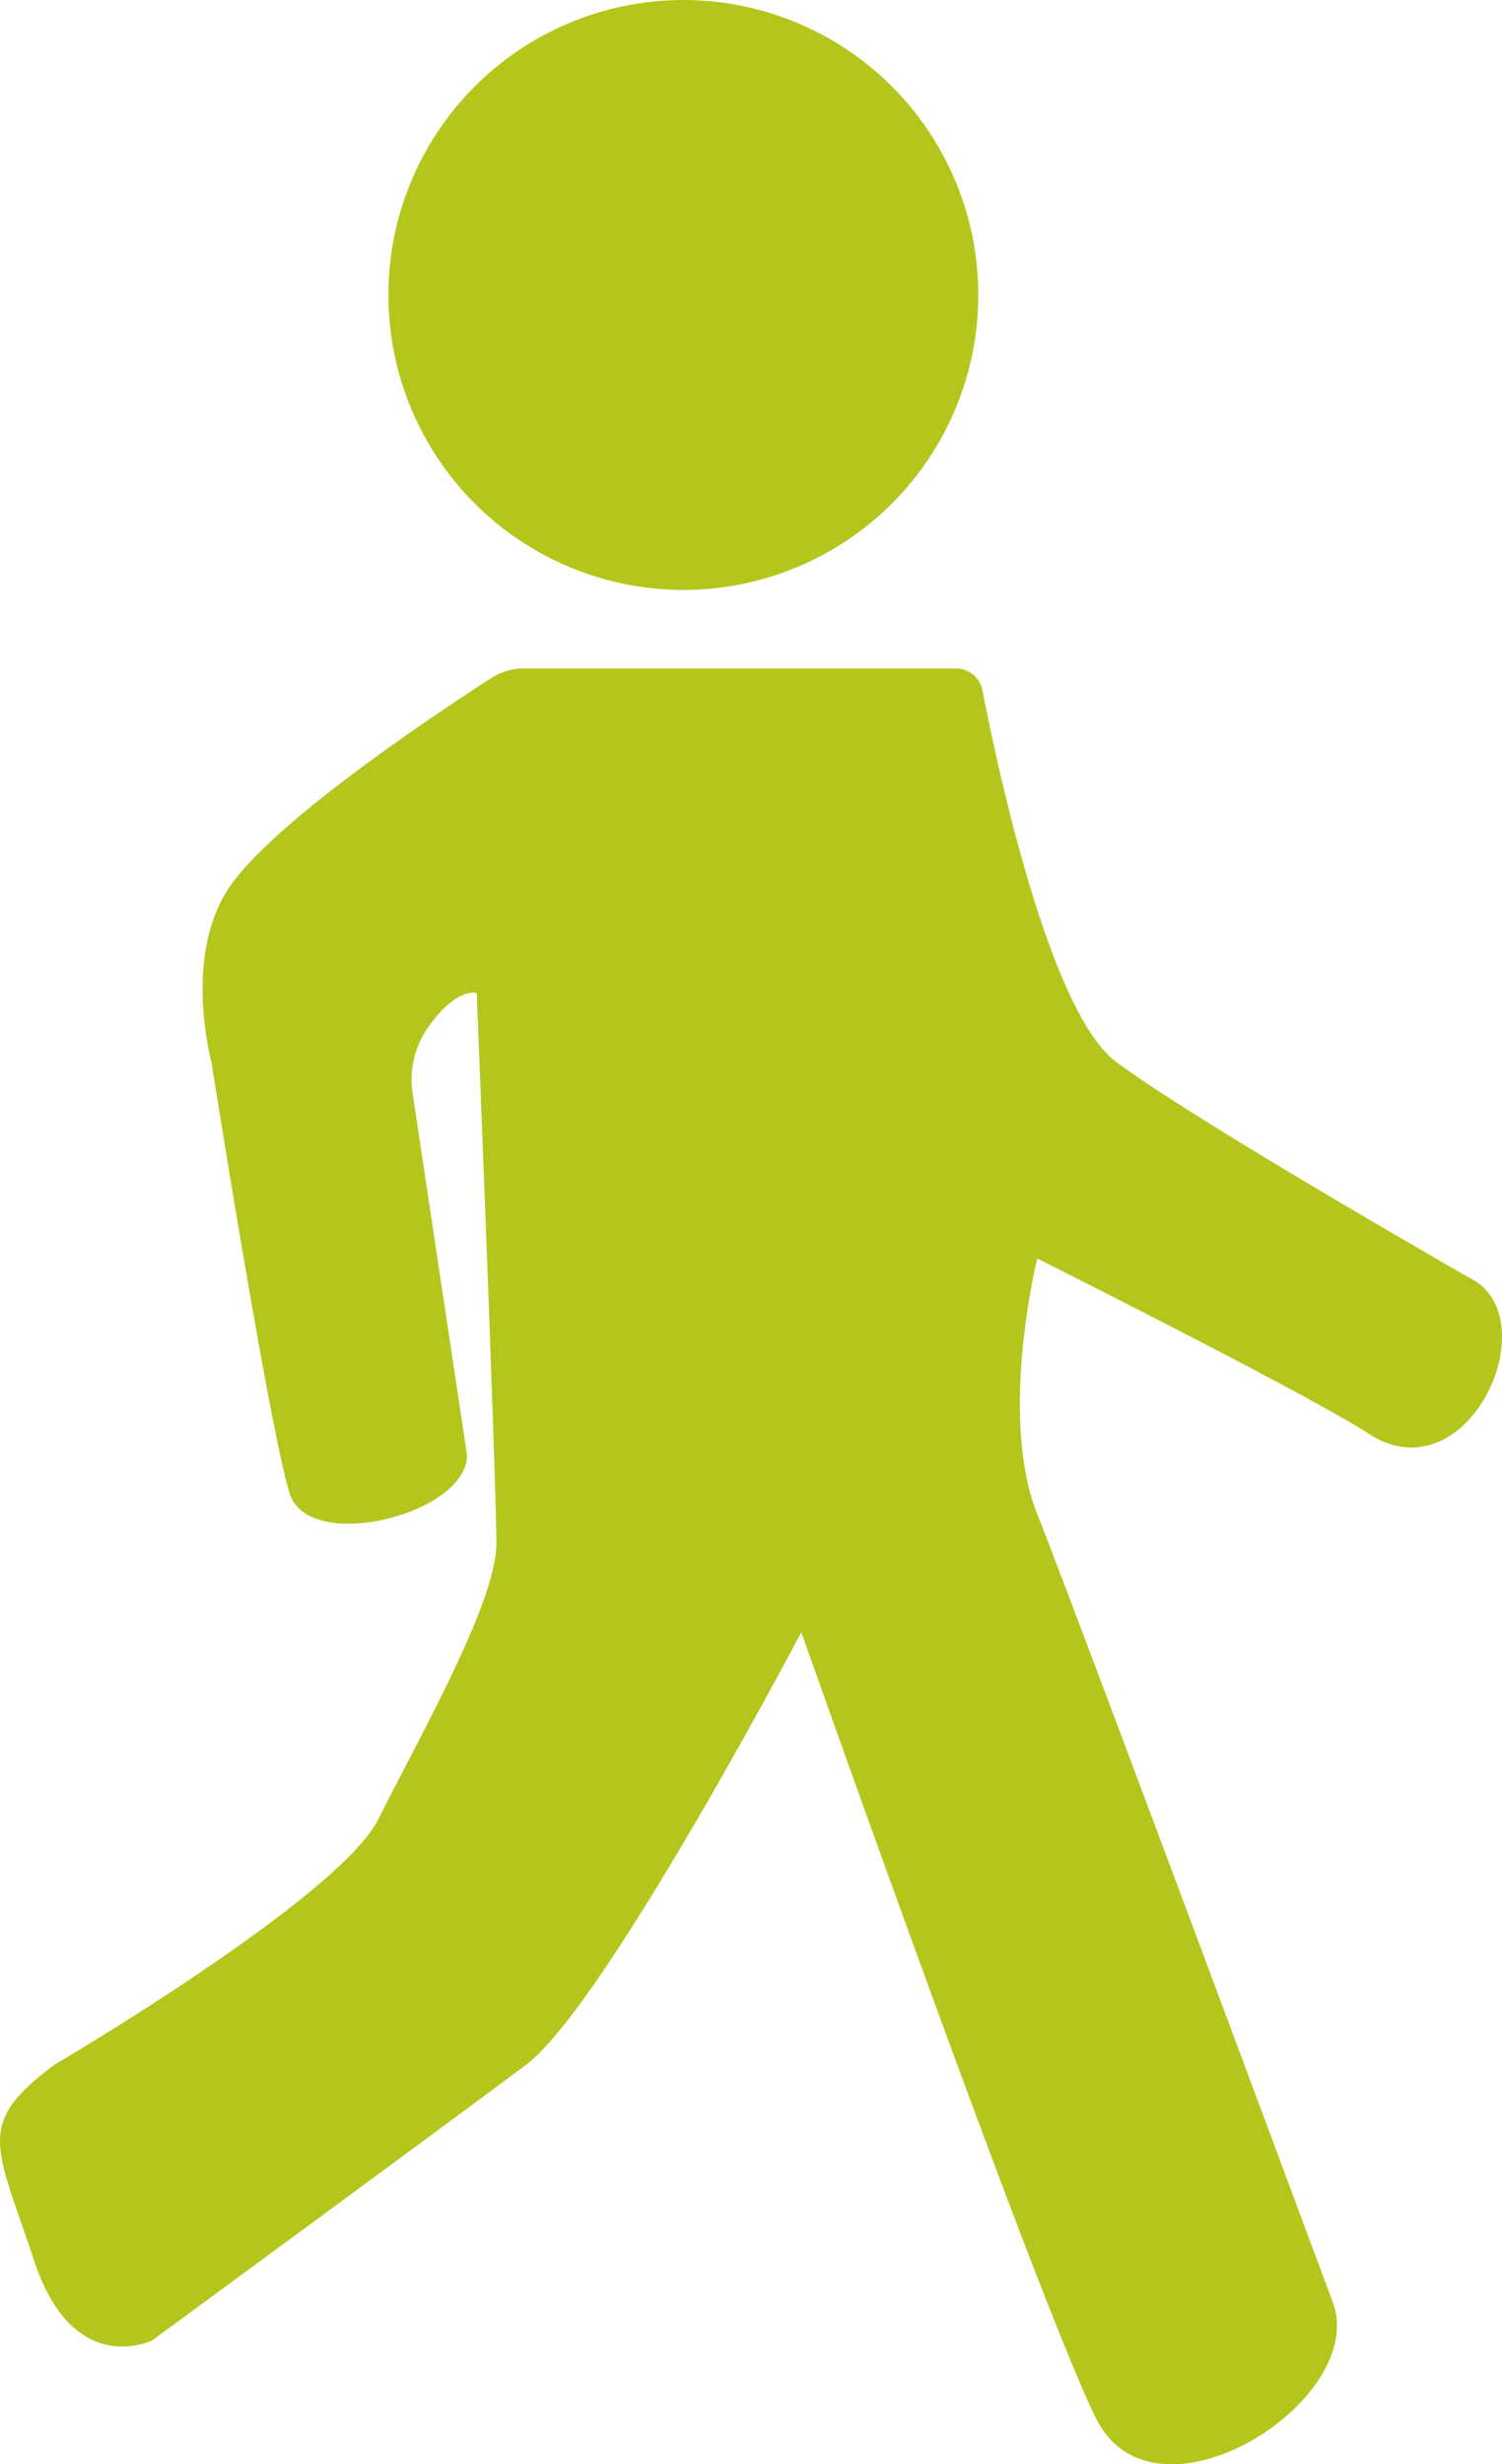 <svg xmlns="http://www.w3.org/2000/svg" width="42.143" height="69.139" viewBox="0 0 42.143 69.139"><g transform="translate(-167.25 57)"><circle cx="8.276" cy="8.276" r="8.276" transform="translate(178.147 -57)" fill="#b4c61c"/><path d="M205.733-1.482c-1.655-1.1-9.379-4.966-9.379-4.966s-1.1,4.414,0,7.173,8.276,22.069,8.276,22.069c1.1,2.759-4.966,6.621-6.621,3.31s-8.276-22.069-8.276-22.069-5.517,10.483-7.724,12.138S171.526,23.9,171.526,23.9s-2.207,1.1-3.31-2.207-1.655-3.862.552-5.517c0,0,8-4.69,9.1-6.9s3.31-6.069,3.31-7.724-.552-15.449-.552-15.449-.557-.188-1.368.966a2.556,2.556,0,0,0-.43,1.848L180.354-.931c0,1.655-4.414,2.759-4.966,1.1s-2.207-12.138-2.207-12.138-.828-3.035.552-4.966c1.346-1.887,5.887-4.888,7.3-5.8a1.7,1.7,0,0,1,.921-.27h12.111a.758.758,0,0,1,.75.612c.408,2.113,1.881,9.026,3.746,10.422,2.207,1.655,9.931,6.069,9.931,6.069C210.7-4.793,208.492.173,205.733-1.482Z" transform="translate(0 -15.241)" fill="#b4c61c"/></g></svg>